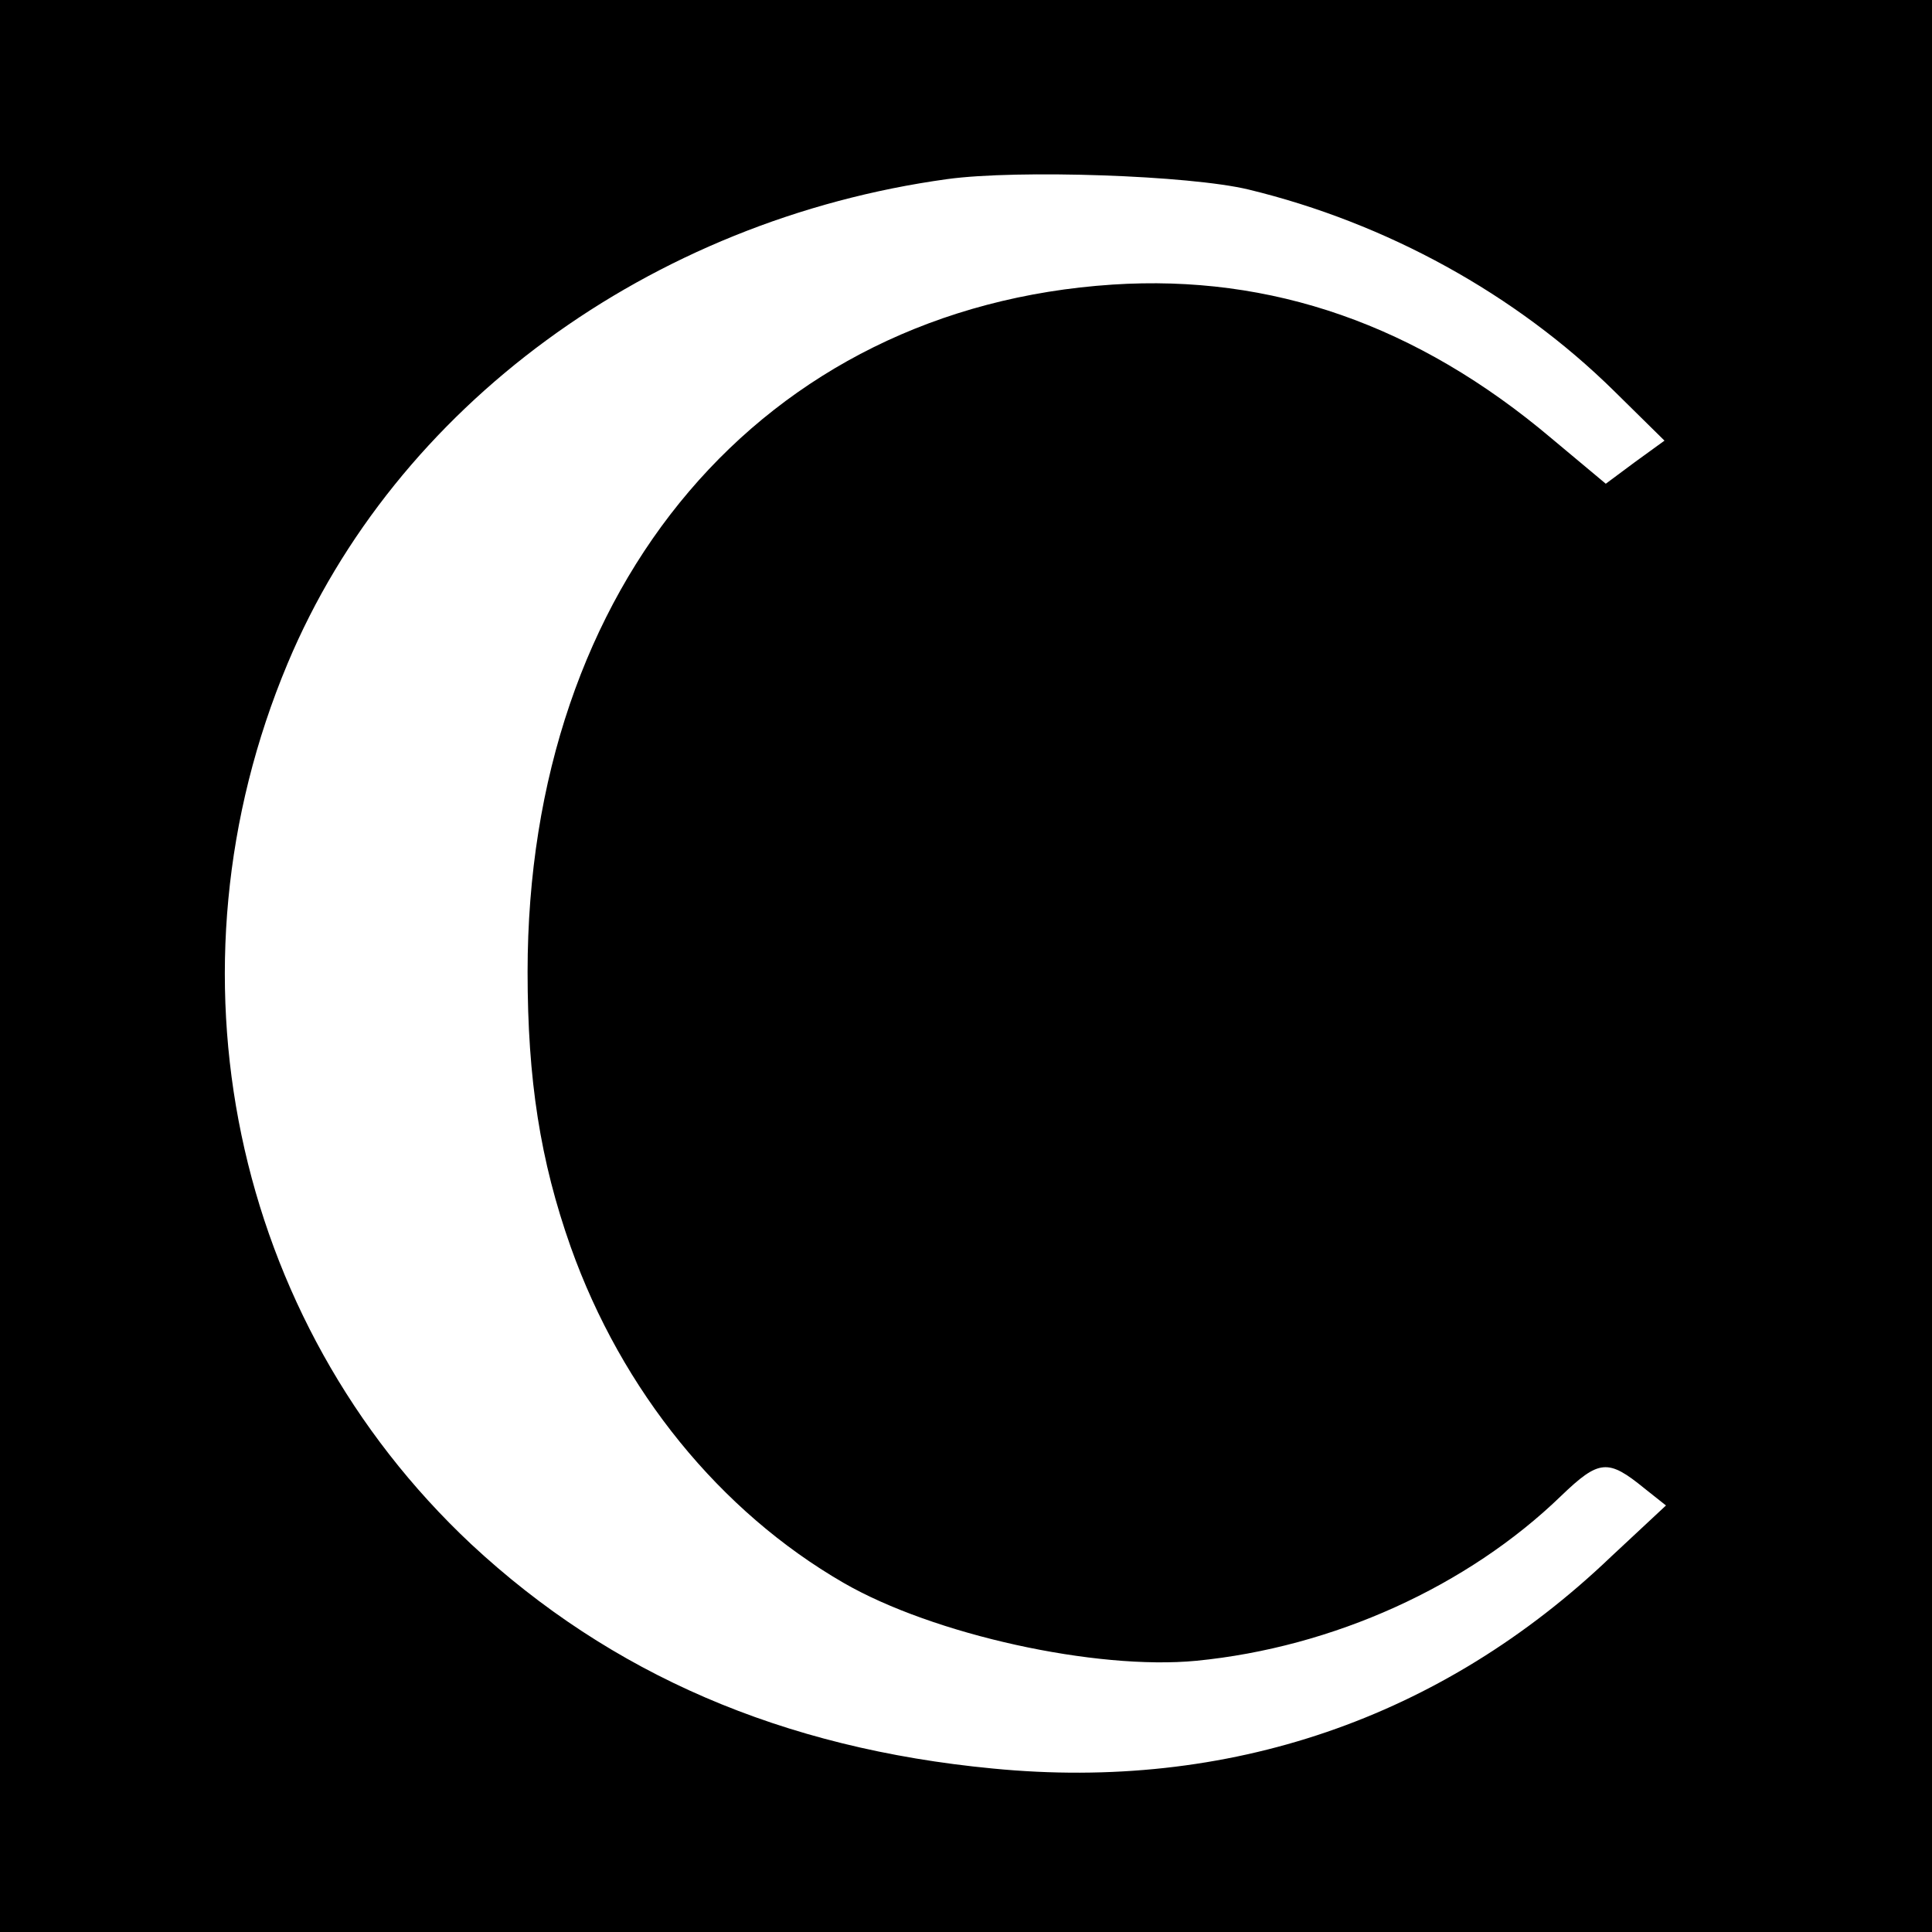 <?xml version="1.0" standalone="no"?>
<!DOCTYPE svg PUBLIC "-//W3C//DTD SVG 20010904//EN"
 "http://www.w3.org/TR/2001/REC-SVG-20010904/DTD/svg10.dtd">
<svg version="1.0" xmlns="http://www.w3.org/2000/svg"
 width="260pt" height="260pt" viewBox="0 0 260 260"
 preserveAspectRatio="xMidYMid meet">
<g transform="translate(0,260) scale(0.1,-0.1)"
fill="#000000" stroke="none">
<path d="M0 1300 l0 -1300 1300 0 1300 0 0 1300 0 1300 -1300 0 -1300 0 0
-1300z m1680 1045 c186 -45 360 -141 492 -271 l68 -67 -40 -29 -39 -29 -73 61
c-181 153 -377 221 -591 207 -470 -31 -787 -403 -787 -925 0 -145 17 -254 58
-370 69 -194 201 -356 367 -452 121 -70 340 -118 475 -105 184 18 365 100 491
222 51 49 63 50 112 10 l29 -23 -74 -69 c-228 -218 -515 -316 -832 -285 -283
27 -514 127 -702 302 -322 302 -420 772 -247 1185 145 346 488 597 888 652 95
13 326 5 405 -14z"/>
</g>
</svg>
